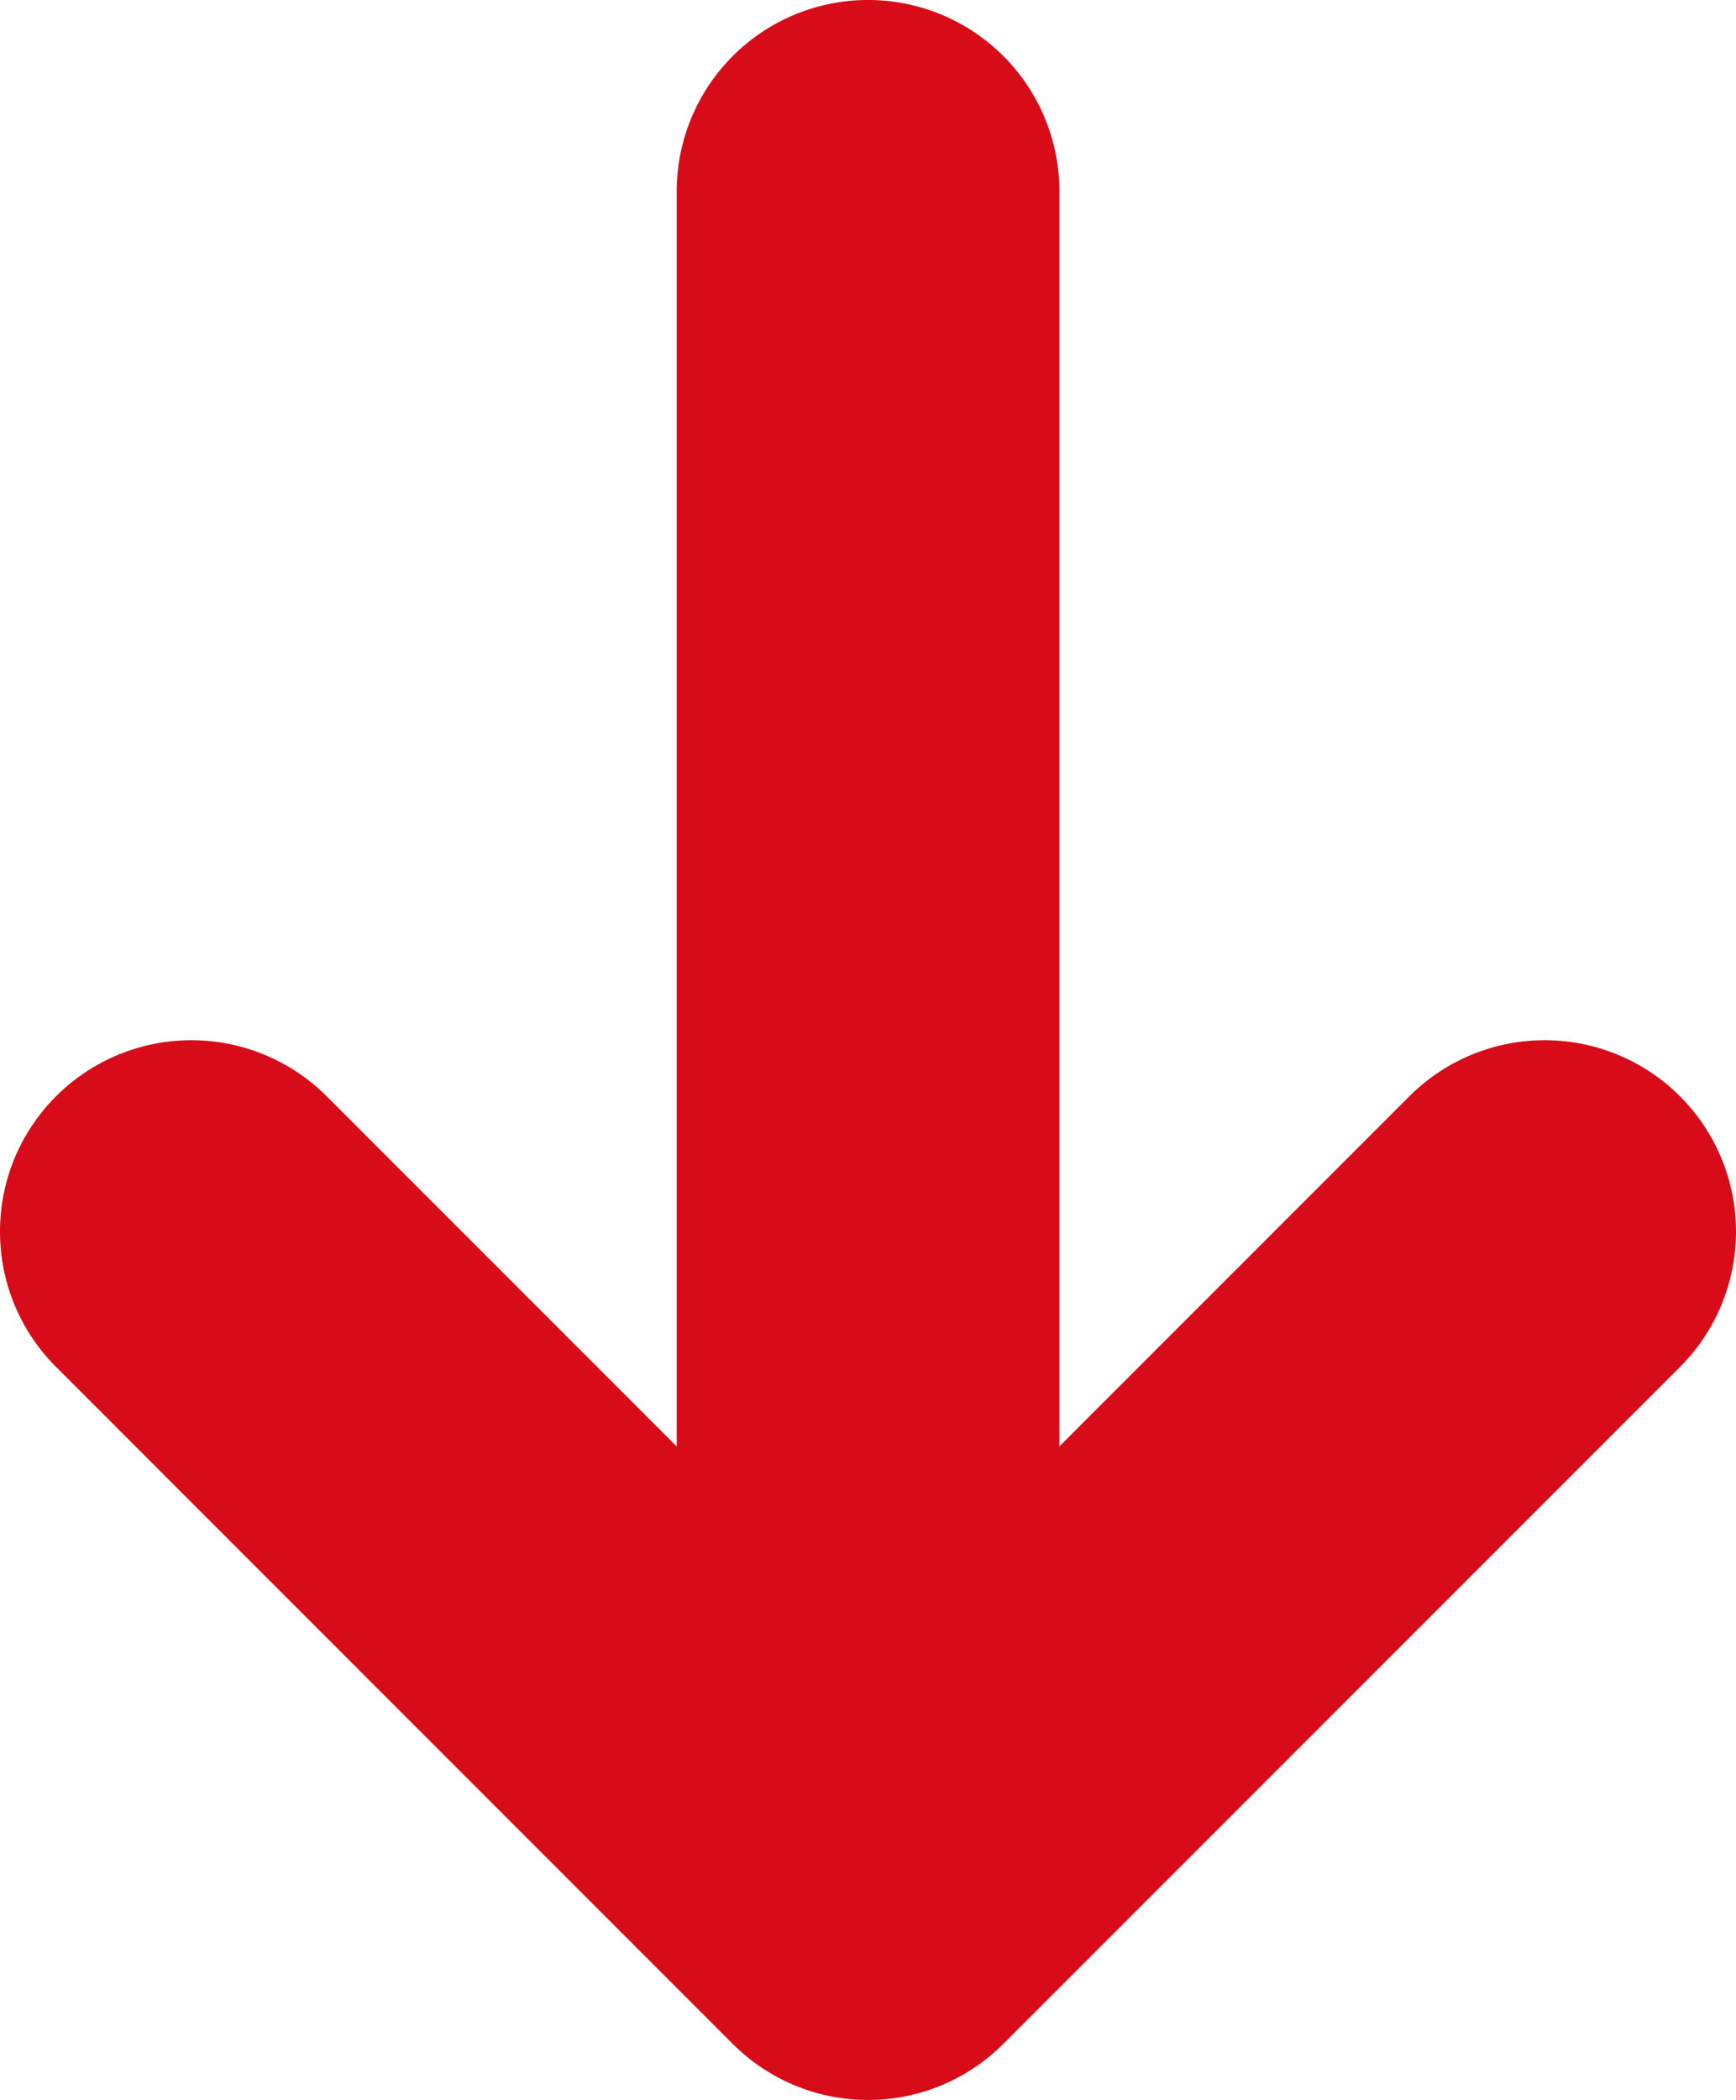 <svg xmlns="http://www.w3.org/2000/svg" width="90.729" height="109.709" viewBox="0 0 90.729 109.709"><defs><style>.a{fill:#d80c18;}</style></defs><g transform="translate(4663.365 20289.527)"><path class="a" d="M948.258-20066.662H876.232a10,10,0,0,1-10-10,10,10,0,0,1,10-10h72.026a10,10,0,0,1,10,10A10,10,0,0,1,948.258-20066.662Z" transform="translate(-24694.66 -21155.76) rotate(90)"/><path class="a" d="M950-20052.006a9.968,9.968,0,0,1-7.071-2.93,10,10,0,0,1,0-14.141l28.294-28.293-28.294-28.295a10,10,0,0,1,0-14.141,10,10,0,0,1,14.142,0l35.365,35.365a10,10,0,0,1,2.929,7.07,10,10,0,0,1-2.929,7.07l-35.365,35.363A9.967,9.967,0,0,1,950-20052.006Z" transform="translate(-24715.371 -21175.184) rotate(90)"/></g></svg>